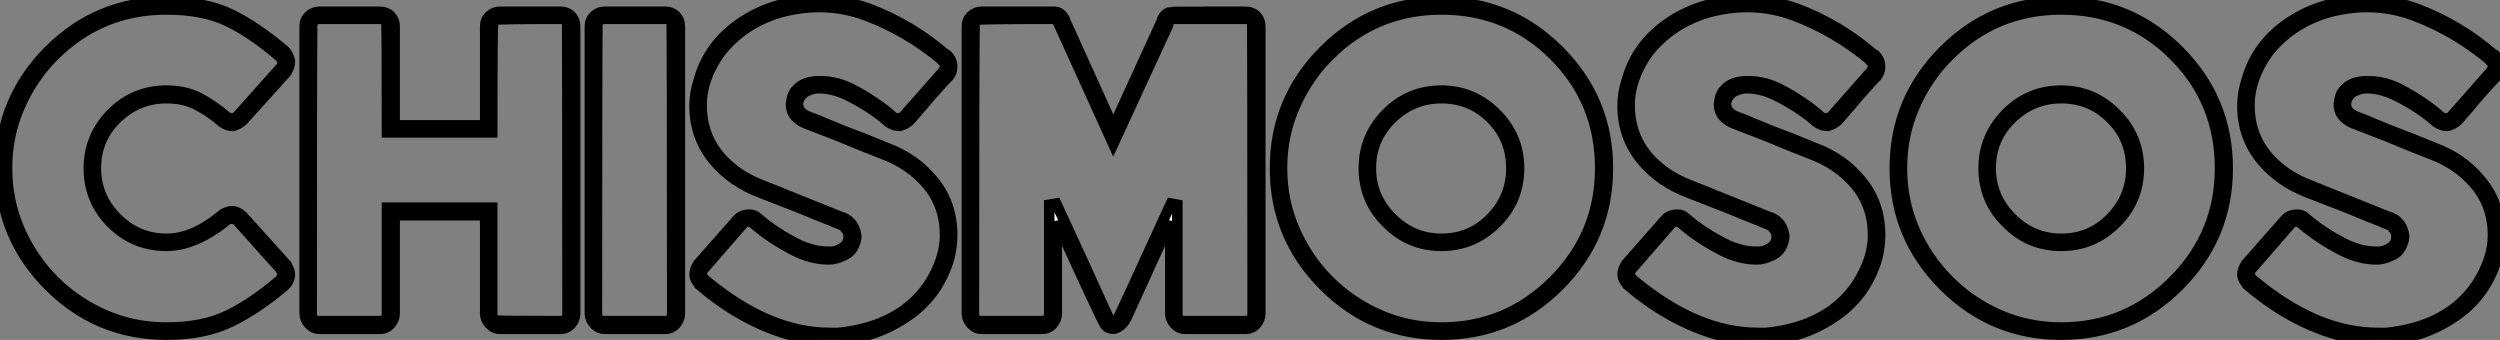 <?xml version="1.0" standalone="no"?>
<svg xmlns="http://www.w3.org/2000/svg" viewBox="0.67 -30.97 238.06 32.37"><rect x="0.67" y="-30.97" width="238.06" height="32.37" fill="#808080" stroke="none"/><path d="M16.52 0.90L16.52 0.90Q9.97 0.90 5.32-3.75Q0.67-8.40 0.67-14.95L0.67-14.95Q0.67-21.50 5.32-26.15Q9.97-30.80 16.52-30.80L16.52-30.80Q20.22-30.80 22.68-29.60Q25.14-28.39 27.83-26.10L27.83-26.10Q28.17-25.70 28.28-25.14L28.28-25.14Q28.28-24.58 27.94-24.14L27.94-24.14L27.94-24.08L23.80-19.49Q23.35-19.10 22.85-18.98L22.85-18.98Q22.29-18.98 21.84-19.32L21.84-19.32Q20.61-20.38 19.38-21Q18.14-21.62 16.52-21.62L16.52-21.62Q13.78-21.62 11.79-19.68Q9.80-17.75 9.80-14.95L9.80-14.95Q9.80-12.21 11.79-10.22Q13.78-8.23 16.52-8.23L16.52-8.23Q19.10-8.23 21.84-10.53L21.84-10.53Q22.29-10.86 22.85-10.86L22.85-10.86Q23.35-10.81 23.80-10.36L23.80-10.36L27.94-5.77L27.94-5.71Q28.28-5.26 28.28-4.76L28.28-4.76Q28.17-4.14 27.83-3.81L27.83-3.81Q25.20-1.57 22.68-0.34Q20.16 0.90 16.52 0.90ZM16.52 0.22L16.52 0.22Q19.99 0.22 22.40-0.95Q24.81-2.13 27.33-4.31L27.33-4.31Q27.55-4.54 27.55-4.93L27.55-4.93Q27.55-5.15 27.44-5.26L27.44-5.26L27.44-5.32Q27.38-5.32 23.30-9.91L23.30-9.91Q23.07-10.14 22.79-10.14L22.79-10.14L22.68-10.19Q22.46-10.19 22.29-10.02L22.29-10.02Q19.26-7.56 16.52-7.56L16.52-7.56Q13.44-7.56 11.28-9.72Q9.13-11.87 9.13-14.95L9.13-14.95Q9.13-17.98 11.28-20.16Q13.44-22.34 16.52-22.34L16.52-22.34Q18.31-22.34 19.66-21.64Q21-20.94 22.29-19.82L22.29-19.82Q22.46-19.71 22.68-19.71L22.68-19.71L22.79-19.71Q23.07-19.71 23.30-19.94L23.30-19.94L27.44-24.58L27.50-24.64Q27.55-24.70 27.55-24.92L27.55-24.92Q27.55-25.37 27.33-25.54L27.33-25.54Q24.75-27.78 22.40-28.92Q20.05-30.07 16.52-30.07L16.52-30.07Q10.25-30.07 5.82-25.65L5.82-25.65Q3.75-23.58 2.55-20.83Q1.34-18.09 1.34-14.95L1.34-14.95Q1.34-11.82 2.55-9.07Q3.75-6.33 5.82-4.26Q7.90-2.18 10.64-0.98Q13.38 0.22 16.52 0.22ZM54.04 0.34L54.04 0.34L48.27 0.34Q47.71 0.34 47.29-0.11Q46.87-0.56 46.87-1.12L46.87-1.12L46.87-10.47L38.25-10.47L38.25-1.12Q38.25-0.56 37.86-0.11Q37.46 0.34 36.85 0.34L36.85 0.34L31.08 0.34Q30.52 0.34 30.10-0.11Q29.68-0.56 29.68-1.12L29.68-1.12L29.68-28.45Q29.68-29.06 30.10-29.46Q30.52-29.85 31.08-29.85L31.08-29.85L36.85-29.85Q37.46-29.85 37.86-29.46Q38.25-29.06 38.25-28.45L38.25-28.45L38.25-19.04L46.87-19.04L46.87-28.45Q46.87-29.06 47.29-29.46Q47.71-29.85 48.27-29.85L48.27-29.85L54.04-29.85Q54.66-29.85 55.05-29.46Q55.44-29.06 55.44-28.45L55.44-28.45L55.44-1.12Q55.44-0.56 55.05-0.11Q54.66 0.34 54.04 0.34ZM54.04-0.39L54.04-0.39Q54.71-0.39 54.71-1.12L54.71-1.12Q54.71-28.56 54.66-28.73L54.66-28.73Q54.54-29.18 54.04-29.18L54.04-29.18Q48.16-29.18 47.94-29.09Q47.71-29.01 47.63-28.78Q47.54-28.56 47.54-18.37L47.54-18.37L37.52-18.37Q37.52-28.56 37.46-28.73L37.46-28.73Q37.35-29.18 36.85-29.18L36.85-29.18L31.08-29.18Q30.63-29.18 30.41-28.73L30.41-28.73Q30.35-28.56 30.35-1.12L30.35-1.12Q30.35-0.39 31.08-0.39L31.08-0.39L36.85-0.39Q37.52-0.39 37.52-1.12L37.52-1.12L37.52-11.20L47.54-11.20L47.54-1.12Q47.54-0.56 47.99-0.45L47.99-0.45Q48.16-0.39 54.04-0.39ZM64.01 0.34L64.01 0.34L58.24 0.34Q57.68 0.34 57.26-0.11Q56.84-0.56 56.84-1.12L56.84-1.12L56.84-28.45Q56.84-29.06 57.26-29.46Q57.68-29.85 58.24-29.85L58.24-29.85L64.01-29.85Q64.62-29.85 65.02-29.46Q65.41-29.06 65.41-28.45L65.41-28.45L65.41-1.12Q65.41-0.56 65.02-0.11Q64.62 0.34 64.01 0.34ZM58.24-0.39L64.01-0.39Q64.68-0.39 64.68-1.12L64.68-1.12Q64.68-28.56 64.62-28.73L64.62-28.73Q64.51-29.18 64.01-29.18L64.01-29.18L58.24-29.18Q57.79-29.18 57.57-28.73L57.57-28.73Q57.51-28.56 57.51-1.12L57.51-1.12Q57.51-0.39 58.24-0.39L58.24-0.39ZM80.58 1.40L80.58 1.40L79.69 1.40Q78.34 1.40 76.94 1.18L76.94 1.18Q71.85 0.06 67.31-3.81L67.31-3.81L67.31-3.86Q66.86-4.26 66.81-4.76L66.81-4.76Q66.81-5.38 67.14-5.77L67.14-5.77L67.14-5.82L70.90-10.08Q71.29-10.53 72.07-10.53L72.07-10.53Q72.52-10.53 72.86-10.19L72.86-10.19Q74.48-8.79 76.72-7.67L76.72-7.67Q78.18-7 79.52-7L79.52-7L79.74-7Q80.47-7 81.14-7.56L81.14-7.56Q81.48-7.90 81.48-8.46L81.48-8.46Q81.48-8.90 81.20-9.18L81.20-9.18Q81.03-9.52 80.42-9.69L80.42-9.69L79.91-9.91L78.34-10.53Q77.34-10.98 72.97-12.66L72.97-12.66Q70.39-13.66 68.71-15.62L68.71-15.62Q66.81-17.86 66.81-20.89L66.81-20.89Q66.81-22.12 67.20-23.30L67.20-23.30Q68.15-26.77 71.32-28.87Q74.48-30.97 78.68-30.97L78.68-30.97Q81.14-30.97 83.44-30.13L83.44-30.13Q87.47-28.62 90.83-25.70L90.83-25.70L90.89-25.70Q91.34-25.26 91.34-24.58L91.34-24.58Q91.34-24.14 91.06-23.74L91.06-23.74Q89.77-22.40 88.42-20.78L88.42-20.78L87.30-19.49Q86.86-19.10 86.35-18.98L86.35-18.98Q85.79-18.98 85.29-19.32L85.29-19.32Q83.72-20.72 81.48-21.84L81.48-21.84Q80.02-22.57 78.62-22.57L78.62-22.57Q78.12-22.57 77.62-22.34L77.62-22.34Q77.34-22.29 77-21.90Q76.66-21.50 76.66-21.06L76.66-21.06Q76.66-20.22 77.78-19.82L77.78-19.82Q78.57-19.54 79.30-19.21L79.30-19.21Q80.86-18.54 82.99-17.75L82.99-17.75L85.18-16.86Q87.75-15.90 89.43-13.89L89.43-13.89Q91.34-11.70 91.34-8.57L91.34-8.57Q91.34-7.50 91.06-6.38L91.06-6.38Q90.05-2.97 87.30-1.01L87.30-1.01Q84.22 1.18 80.58 1.40ZM79.69 0.73L80.53 0.73Q86.41 0.11 89.10-3.86L89.10-3.86Q90.66-6.27 90.66-8.57L90.66-8.57Q90.66-11.42 88.93-13.44L88.93-13.44Q87.36-15.29 84.90-16.24L84.90-16.24Q82.71-17.08 80.58-17.98L80.58-17.98L77.56-19.15Q76.89-19.38 76.44-19.85Q75.99-20.33 75.99-21.06L75.99-21.06L76.05-21.45Q76.16-22.12 76.55-22.46L76.55-22.46Q77.22-23.24 78.74-23.24L78.74-23.24Q80.30-23.24 81.76-22.51L81.76-22.51Q84.11-21.28 85.74-19.82L85.74-19.82Q85.90-19.71 86.13-19.71L86.13-19.71Q86.58-19.71 86.74-19.94L86.74-19.94L90.50-24.19Q90.66-24.47 90.66-24.70L90.66-24.70Q90.66-24.92 90.44-25.14L90.44-25.14L90.44-25.20Q87.08-28 83.22-29.46L83.22-29.46Q81.03-30.30 78.68-30.30L78.68-30.30Q76.89-30.30 74.98-29.79L74.98-29.79Q71.40-28.73 69.22-25.93L69.22-25.93Q67.48-23.46 67.48-20.94L67.48-20.94Q67.48-18.14 69.22-16.07L69.22-16.07Q70.84-14.22 73.25-13.33L73.25-13.33L80.64-10.36Q81.98-10.02 82.21-8.51L82.21-8.51Q82.21-8.12 82.04-7.73L82.04-7.73Q81.76-6.89 80.81-6.55L80.81-6.55Q80.19-6.27 79.58-6.27L79.58-6.27Q78.01-6.27 76.38-7.06L76.38-7.06Q74.09-8.23 72.41-9.69L72.41-9.69Q72.18-9.86 71.90-9.86L71.90-9.86Q71.57-9.86 71.40-9.63L71.40-9.63L67.65-5.32Q67.48-5.15 67.48-4.82L67.48-4.82Q67.65-4.48 67.76-4.37L67.76-4.37Q73.81 0.73 79.69 0.73L79.69 0.73ZM119.28 0.34L119.28 0.34L113.51 0.34Q112.95 0.34 112.53-0.11Q112.11-0.56 112.11-1.12L112.11-1.12L112.11-9.86L107.97-0.78Q107.52 0.17 106.74 0.34L106.74 0.34Q106.18 0.34 105.90-0.03Q105.62-0.39 101.30-9.86L101.30-9.86L101.30-1.12Q101.30-0.56 100.91-0.11Q100.52 0.34 99.90 0.34L99.90 0.34L94.14 0.34Q93.58 0.34 93.16-0.11Q92.74-0.56 92.74-1.12L92.74-1.12L92.74-28.45Q92.74-29.06 93.16-29.46Q93.58-29.85 94.14-29.85L94.14-29.85L101.14-29.85Q101.30-29.85 101.53-29.74L101.53-29.74Q102.03-29.40 102.14-28.90L102.14-28.90L106.68-18.87L111.27-28.90Q111.44-29.57 112-29.79L112-29.79Q112.06-29.79 112.11-29.82Q112.17-29.85 119.28-29.85L119.28-29.85Q119.90-29.85 120.29-29.46Q120.68-29.06 120.68-28.45L120.68-28.45L120.68-1.12Q120.68-0.56 120.29-0.11Q119.90 0.34 119.28 0.34ZM113.51-0.39L119.28-0.39Q119.95-0.39 119.95-1.12L119.95-1.12Q119.95-28.56 119.90-28.73L119.90-28.73Q119.78-29.18 119.28-29.18L119.28-29.18L112.34-29.18L112.22-29.12Q111.94-29.01 111.89-28.56L111.89-28.56L106.68-17.25L101.47-28.73Q101.36-29.06 101.25-29.09Q101.14-29.12 101.08-29.18L101.08-29.18L101.02-29.18Q94.02-29.18 93.80-29.09Q93.58-29.01 93.49-28.78Q93.41-28.56 93.41-1.12L93.41-1.12Q93.41-0.39 94.14-0.39L94.14-0.39L99.90-0.39Q100.58-0.39 100.58-1.12L100.58-1.12L100.58-11.48L101.25-11.59Q104.44-4.70 105.84-1.57L105.84-1.57Q106.23-0.67 106.37-0.53Q106.51-0.39 106.74-0.39L106.74-0.39Q107.02-0.39 107.24-0.90L107.24-0.90Q107.41-1.18 112.17-11.59L112.17-11.59L112.78-11.48L112.78-1.12Q112.78-0.39 113.51-0.39L113.51-0.39ZM137.93 0.90L137.93 0.90Q131.38 0.90 126.73-3.75Q122.08-8.40 122.08-14.95L122.08-14.95Q122.08-21.50 126.73-26.15Q131.38-30.80 137.93-30.80L137.93-30.80Q144.48-30.80 149.13-26.15Q153.78-21.50 153.78-14.95L153.78-14.95Q153.78-8.40 149.13-3.75Q144.48 0.90 137.93 0.90ZM137.93 0.22L137.93 0.22Q144.14 0.22 148.60-4.23Q153.05-8.68 153.05-14.95L153.05-14.95Q153.05-21.28 148.65-25.68Q144.26-30.07 137.93-30.07L137.93-30.07Q131.66-30.07 127.23-25.65L127.23-25.65Q125.16-23.58 123.96-20.83Q122.75-18.09 122.75-14.95L122.75-14.95Q122.75-11.82 123.96-9.07Q125.16-6.33 127.23-4.26Q129.30-2.18 132.05-0.98Q134.79 0.22 137.93 0.22ZM137.93-7.56L137.93-7.56Q134.85-7.56 132.72-9.74L132.72-9.74Q130.54-11.87 130.54-14.95L130.54-14.95Q130.54-17.98 132.69-20.16Q134.85-22.34 137.93-22.34L137.93-22.34Q140.95-22.34 143.14-20.16Q145.32-17.98 145.32-14.95L145.32-14.95Q145.32-11.87 143.14-9.72Q140.95-7.56 137.93-7.56ZM137.93-8.23L137.93-8.23Q140.73-8.23 142.66-10.22Q144.59-12.21 144.59-14.95L144.59-14.95Q144.59-17.75 142.66-19.68Q140.73-21.62 137.93-21.62L137.93-21.62Q135.18-21.62 133.20-19.68Q131.21-17.75 131.21-14.95L131.21-14.95Q131.21-12.21 133.20-10.22Q135.18-8.23 137.93-8.23ZM168.95 1.40L168.95 1.40L168.06 1.40Q166.71 1.40 165.31 1.18L165.31 1.18Q160.22 0.06 155.68-3.81L155.68-3.81L155.68-3.86Q155.23-4.26 155.18-4.76L155.18-4.76Q155.18-5.38 155.51-5.77L155.51-5.77L155.51-5.82L159.26-10.08Q159.66-10.53 160.44-10.53L160.44-10.53Q160.89-10.53 161.22-10.19L161.22-10.19Q162.85-8.79 165.09-7.67L165.09-7.67Q166.54-7 167.89-7L167.89-7L168.11-7Q168.84-7 169.51-7.56L169.51-7.56Q169.85-7.90 169.85-8.46L169.85-8.46Q169.85-8.90 169.57-9.18L169.57-9.18Q169.40-9.52 168.78-9.69L168.78-9.69L168.28-9.91L166.71-10.53Q165.70-10.98 161.34-12.66L161.34-12.66Q158.76-13.66 157.08-15.62L157.08-15.62Q155.18-17.86 155.18-20.89L155.18-20.89Q155.18-22.12 155.57-23.30L155.57-23.30Q156.52-26.77 159.68-28.87Q162.85-30.97 167.05-30.97L167.05-30.97Q169.51-30.97 171.81-30.13L171.81-30.13Q175.84-28.62 179.20-25.70L179.20-25.70L179.26-25.70Q179.70-25.26 179.70-24.58L179.70-24.58Q179.70-24.14 179.42-23.74L179.42-23.74Q178.14-22.40 176.79-20.78L176.79-20.78L175.67-19.49Q175.22-19.10 174.72-18.98L174.72-18.98Q174.16-18.98 173.66-19.32L173.66-19.32Q172.09-20.72 169.85-21.84L169.85-21.84Q168.39-22.57 166.99-22.57L166.99-22.57Q166.49-22.57 165.98-22.34L165.98-22.34Q165.70-22.29 165.37-21.90Q165.03-21.50 165.03-21.06L165.03-21.06Q165.03-20.22 166.15-19.82L166.15-19.82Q166.94-19.54 167.66-19.21L167.66-19.21Q169.23-18.54 171.36-17.75L171.36-17.75L173.54-16.86Q176.12-15.90 177.80-13.89L177.80-13.89Q179.70-11.70 179.70-8.57L179.70-8.57Q179.70-7.50 179.42-6.38L179.42-6.38Q178.42-2.97 175.67-1.01L175.67-1.01Q172.59 1.18 168.95 1.40ZM168.06 0.73L168.90 0.73Q174.78 0.11 177.46-3.86L177.46-3.86Q179.03-6.27 179.03-8.57L179.03-8.57Q179.03-11.42 177.30-13.44L177.30-13.44Q175.73-15.29 173.26-16.24L173.26-16.24Q171.08-17.08 168.95-17.98L168.95-17.98L165.93-19.15Q165.26-19.38 164.81-19.85Q164.36-20.33 164.36-21.06L164.36-21.06L164.42-21.45Q164.53-22.12 164.92-22.46L164.92-22.46Q165.59-23.24 167.10-23.24L167.10-23.24Q168.67-23.24 170.13-22.51L170.13-22.51Q172.48-21.28 174.10-19.82L174.10-19.82Q174.27-19.71 174.50-19.71L174.50-19.71Q174.94-19.71 175.11-19.94L175.11-19.94L178.86-24.19Q179.03-24.47 179.03-24.70L179.03-24.70Q179.03-24.92 178.81-25.14L178.81-25.14L178.81-25.20Q175.45-28 171.58-29.46L171.58-29.46Q169.40-30.30 167.05-30.30L167.05-30.30Q165.26-30.30 163.35-29.79L163.35-29.79Q159.77-28.73 157.58-25.93L157.58-25.93Q155.85-23.46 155.85-20.94L155.85-20.94Q155.85-18.14 157.58-16.07L157.58-16.07Q159.21-14.22 161.62-13.33L161.62-13.33L169.01-10.36Q170.35-10.02 170.58-8.51L170.58-8.51Q170.58-8.12 170.41-7.73L170.41-7.73Q170.13-6.89 169.18-6.55L169.18-6.55Q168.56-6.27 167.94-6.27L167.94-6.27Q166.38-6.27 164.75-7.06L164.75-7.06Q162.46-8.23 160.78-9.69L160.78-9.69Q160.55-9.86 160.27-9.86L160.27-9.86Q159.94-9.86 159.77-9.63L159.77-9.63L156.02-5.32Q155.85-5.15 155.85-4.82L155.85-4.82Q156.02-4.48 156.13-4.37L156.13-4.37Q162.18 0.73 168.06 0.73L168.06 0.73ZM196.95 0.90L196.95 0.90Q190.40 0.90 185.75-3.75Q181.10-8.40 181.10-14.95L181.10-14.95Q181.10-21.50 185.75-26.15Q190.40-30.80 196.95-30.80L196.95-30.80Q203.50-30.80 208.15-26.15Q212.80-21.50 212.80-14.95L212.80-14.95Q212.80-8.40 208.15-3.75Q203.50 0.90 196.95 0.90ZM196.95 0.22L196.95 0.22Q203.17 0.22 207.62-4.23Q212.07-8.68 212.07-14.95L212.07-14.95Q212.07-21.28 207.68-25.68Q203.28-30.07 196.95-30.07L196.95-30.07Q190.68-30.07 186.26-25.65L186.26-25.65Q184.18-23.58 182.98-20.83Q181.78-18.09 181.78-14.95L181.78-14.95Q181.78-11.82 182.98-9.07Q184.18-6.33 186.26-4.26Q188.33-2.18 191.07-0.98Q193.82 0.22 196.95 0.22ZM196.95-7.56L196.95-7.56Q193.87-7.56 191.74-9.74L191.74-9.74Q189.56-11.87 189.56-14.95L189.56-14.95Q189.56-17.98 191.72-20.16Q193.87-22.34 196.95-22.34L196.95-22.34Q199.98-22.34 202.16-20.16Q204.34-17.98 204.34-14.95L204.34-14.95Q204.34-11.87 202.16-9.72Q199.98-7.56 196.95-7.56ZM196.95-8.23L196.95-8.23Q199.75-8.23 201.68-10.22Q203.62-12.21 203.62-14.95L203.62-14.95Q203.62-17.75 201.68-19.68Q199.75-21.62 196.95-21.62L196.95-21.62Q194.21-21.62 192.22-19.68Q190.23-17.75 190.23-14.95L190.23-14.95Q190.23-12.21 192.22-10.22Q194.21-8.23 196.95-8.23ZM227.98 1.40L227.98 1.40L227.08 1.40Q225.74 1.40 224.34 1.18L224.34 1.18Q219.24 0.06 214.70-3.81L214.70-3.81L214.70-3.86Q214.26-4.26 214.20-4.76L214.20-4.76Q214.20-5.38 214.54-5.77L214.54-5.77L214.54-5.82L218.29-10.08Q218.68-10.53 219.46-10.53L219.46-10.53Q219.91-10.53 220.25-10.19L220.25-10.19Q221.87-8.79 224.11-7.67L224.11-7.67Q225.57-7 226.91-7L226.91-7L227.14-7Q227.86-7 228.54-7.56L228.54-7.56Q228.87-7.90 228.87-8.46L228.87-8.46Q228.87-8.90 228.59-9.18L228.59-9.18Q228.42-9.52 227.81-9.69L227.81-9.69L227.30-9.91L225.74-10.53Q224.73-10.98 220.36-12.66L220.36-12.66Q217.78-13.66 216.10-15.62L216.10-15.62Q214.20-17.86 214.20-20.89L214.20-20.89Q214.20-22.12 214.59-23.30L214.59-23.30Q215.54-26.77 218.71-28.87Q221.87-30.97 226.07-30.97L226.07-30.97Q228.54-30.97 230.83-30.13L230.83-30.13Q234.86-28.62 238.22-25.70L238.22-25.70L238.28-25.70Q238.73-25.26 238.73-24.58L238.73-24.58Q238.73-24.14 238.45-23.74L238.45-23.74Q237.16-22.40 235.82-20.78L235.82-20.78L234.70-19.49Q234.25-19.10 233.74-18.98L233.74-18.98Q233.18-18.98 232.68-19.32L232.68-19.32Q231.11-20.72 228.87-21.84L228.87-21.84Q227.42-22.57 226.02-22.57L226.02-22.57Q225.51-22.57 225.01-22.34L225.01-22.34Q224.73-22.29 224.39-21.90Q224.06-21.50 224.06-21.06L224.06-21.06Q224.06-20.22 225.18-19.82L225.18-19.82Q225.96-19.54 226.69-19.21L226.69-19.21Q228.26-18.54 230.38-17.75L230.38-17.75L232.57-16.86Q235.14-15.90 236.82-13.89L236.82-13.89Q238.73-11.70 238.73-8.57L238.73-8.57Q238.73-7.50 238.45-6.38L238.45-6.38Q237.44-2.97 234.70-1.01L234.70-1.01Q231.62 1.18 227.98 1.40ZM227.08 0.73L227.92 0.73Q233.80 0.11 236.49-3.86L236.49-3.86Q238.06-6.27 238.06-8.57L238.06-8.57Q238.06-11.42 236.32-13.44L236.32-13.44Q234.75-15.29 232.29-16.24L232.29-16.24Q230.10-17.08 227.98-17.98L227.98-17.98L224.95-19.15Q224.28-19.38 223.83-19.85Q223.38-20.33 223.38-21.06L223.38-21.06L223.44-21.45Q223.55-22.12 223.94-22.46L223.94-22.46Q224.62-23.24 226.13-23.24L226.13-23.24Q227.70-23.24 229.15-22.51L229.15-22.51Q231.50-21.28 233.13-19.82L233.13-19.82Q233.30-19.71 233.52-19.71L233.52-19.71Q233.97-19.71 234.14-19.94L234.14-19.94L237.89-24.19Q238.06-24.47 238.06-24.70L238.06-24.70Q238.06-24.92 237.83-25.14L237.83-25.14L237.83-25.20Q234.47-28 230.61-29.46L230.61-29.46Q228.42-30.30 226.07-30.30L226.07-30.30Q224.28-30.30 222.38-29.79L222.38-29.79Q218.79-28.73 216.61-25.93L216.61-25.93Q214.87-23.46 214.87-20.94L214.87-20.94Q214.87-18.14 216.61-16.07L216.61-16.07Q218.23-14.22 220.64-13.33L220.64-13.33L228.03-10.36Q229.38-10.02 229.60-8.51L229.60-8.51Q229.60-8.12 229.43-7.73L229.43-7.73Q229.15-6.89 228.20-6.55L228.20-6.55Q227.58-6.27 226.97-6.27L226.97-6.27Q225.40-6.27 223.78-7.06L223.78-7.06Q221.48-8.23 219.80-9.69L219.80-9.69Q219.58-9.86 219.30-9.86L219.30-9.86Q218.96-9.86 218.79-9.63L218.79-9.63L215.04-5.32Q214.87-5.15 214.87-4.82L214.87-4.82Q215.04-4.48 215.15-4.37L215.15-4.37Q221.20 0.73 227.08 0.73L227.08 0.73Z" fill="white" stroke="black" transform="scale(1,1)"/></svg>